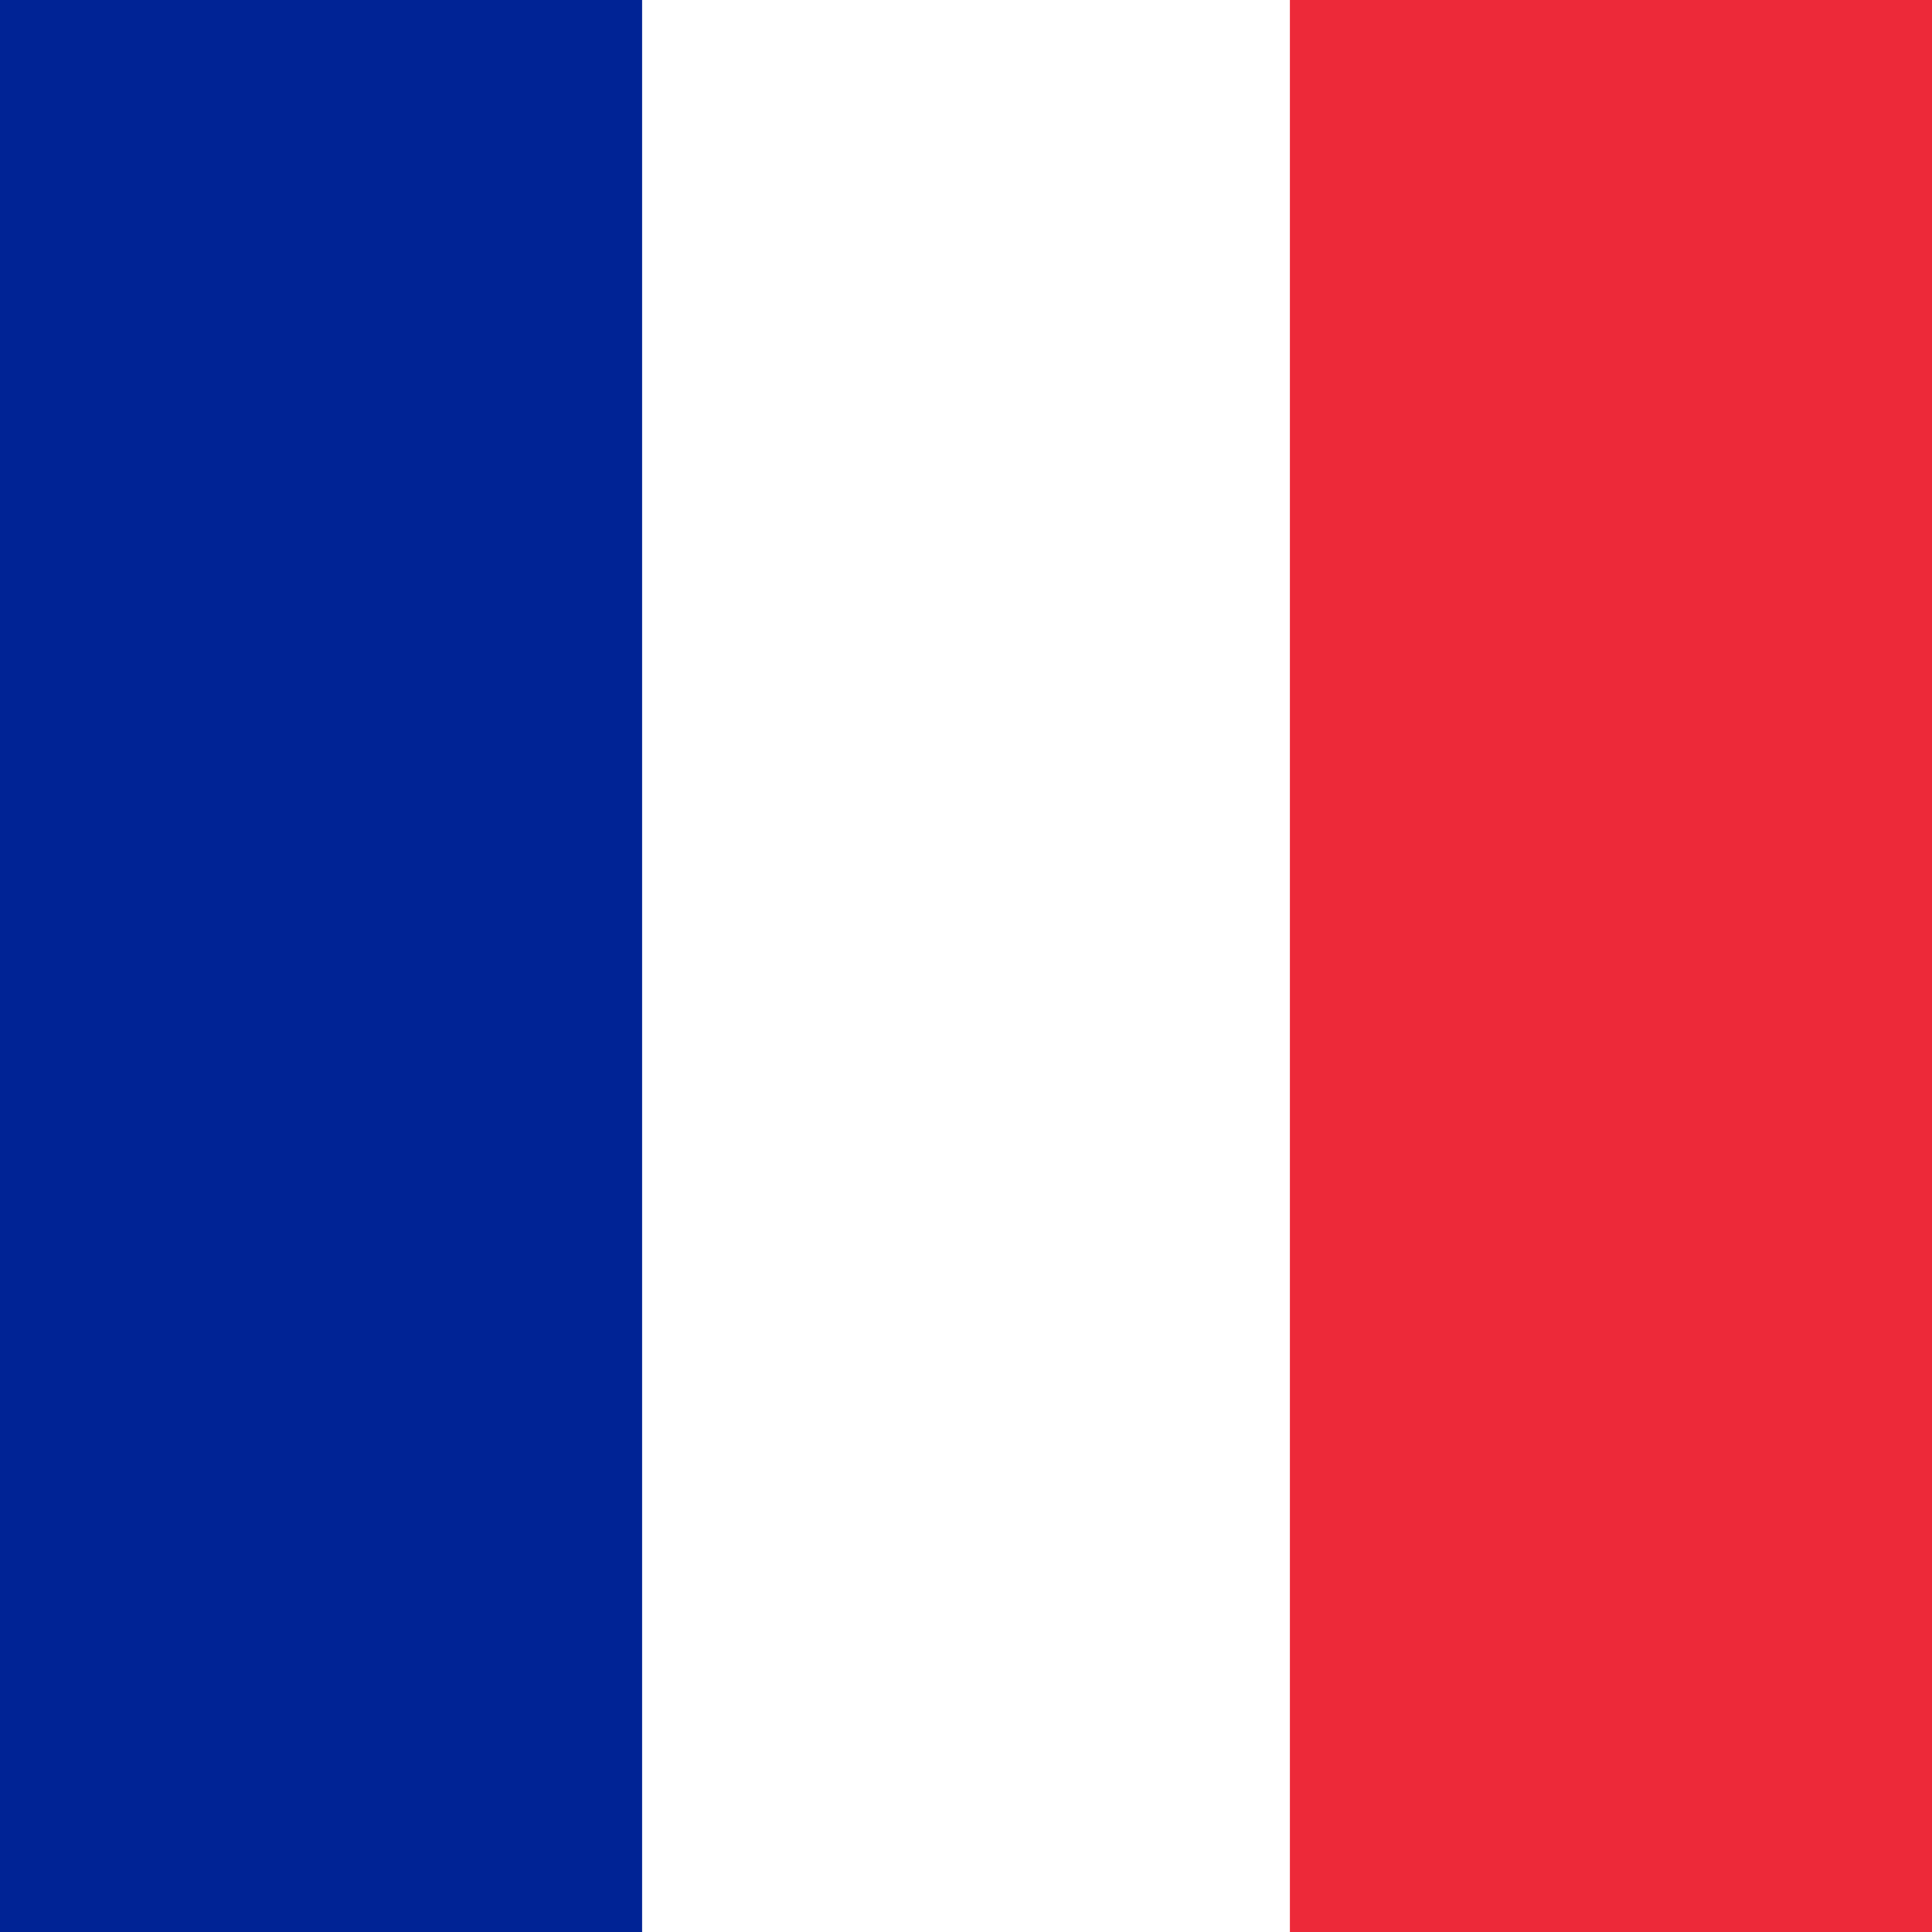 <?xml version="1.0" encoding="utf-8"?>
<!-- Generator: Adobe Illustrator 16.0.3, SVG Export Plug-In . SVG Version: 6.00 Build 0)  -->
<!DOCTYPE svg PUBLIC "-//W3C//DTD SVG 1.1//EN" "http://www.w3.org/Graphics/SVG/1.1/DTD/svg11.dtd">
<svg version="1.1" id="Ebene_1" xmlns="http://www.w3.org/2000/svg" xmlns:xlink="http://www.w3.org/1999/xlink" x="0px" y="0px"
	 width="680px" height="680px" viewBox="136.5 172 680 680" enable-background="new 136.5 172 680 680" xml:space="preserve">
<rect x="136.5" y="172" width="680" height="680" fill="#808080" stroke="none"/>
<rect x="136.5" y="172" fill="#FFFFFF" width="470" height="681.333"/>
<rect x="590.5" y="171.333" fill="#ED2939" width="226" height="682.667"/>
<rect x="136.5" y="172" fill="#002395" width="226" height="681.333"/>
</svg>
